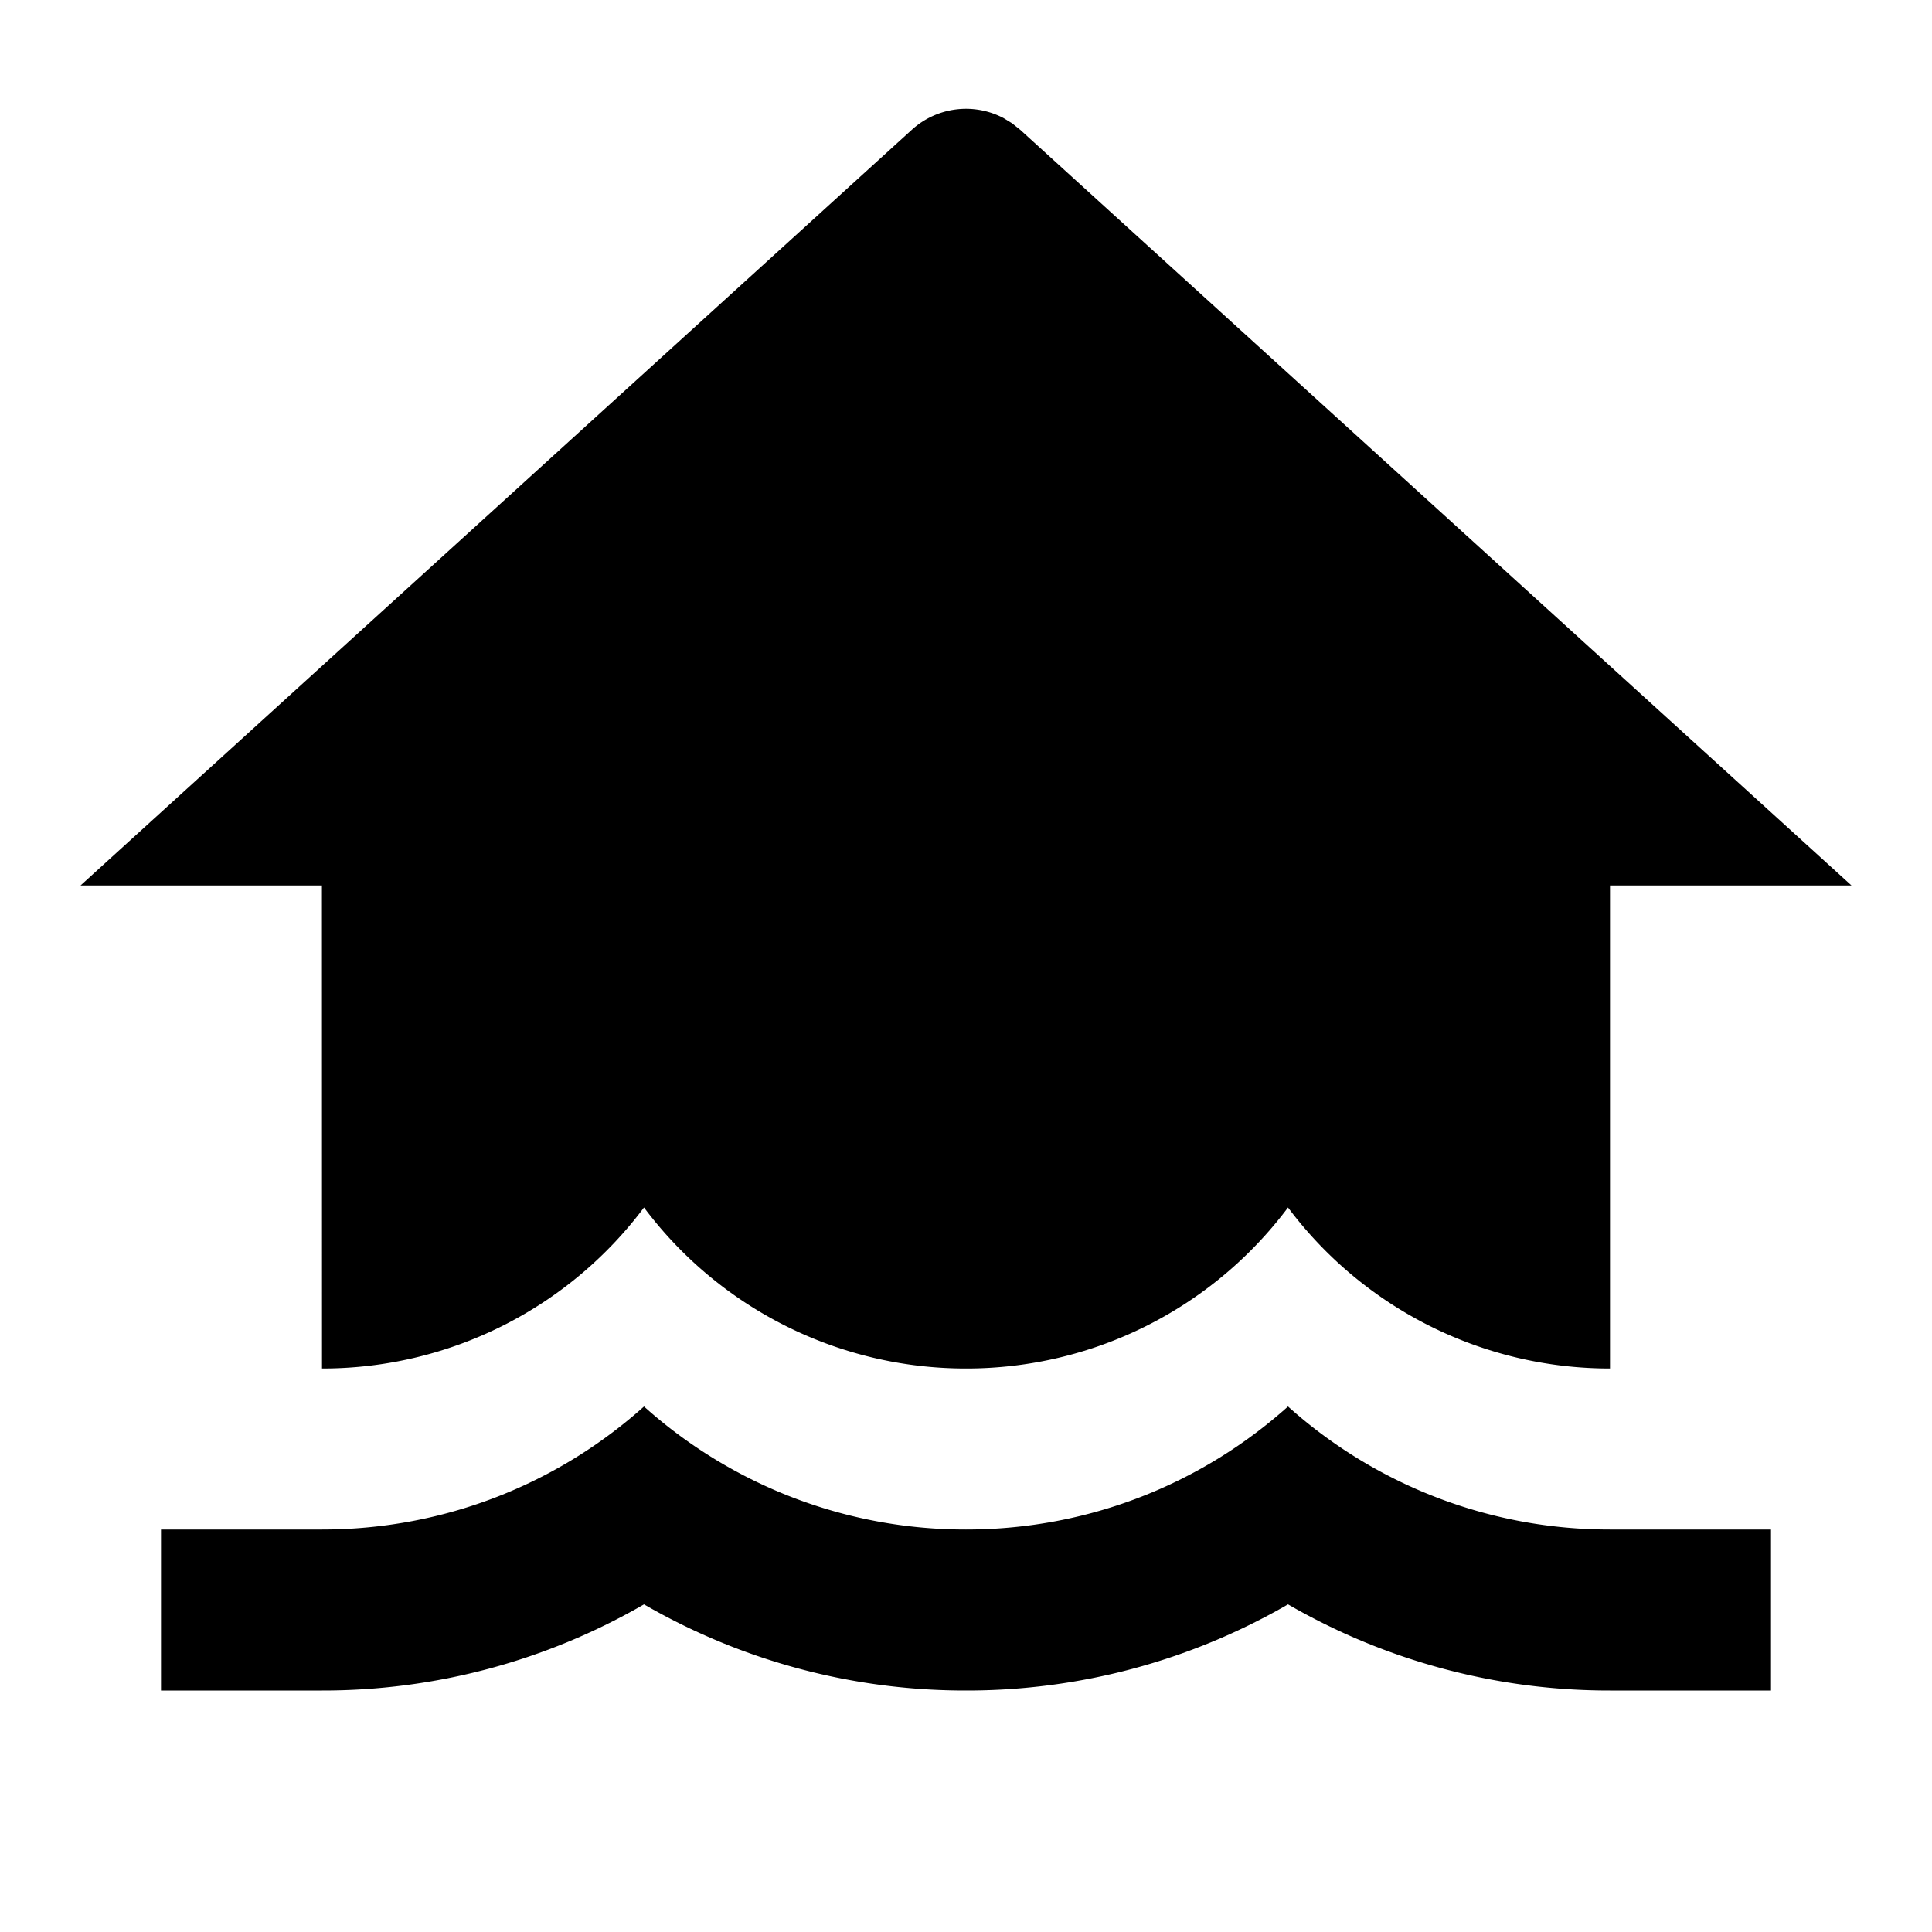 <svg xmlns="http://www.w3.org/2000/svg" viewBox="0 0 24 24">
    <g>
        <path fill="none" d="M0 0h24v24H0z"/>
        <path d="M16 17.472A5.978 5.978 0 0 0 20 19h2v2h-2a7.963 7.963 0 0 1-4-1.07A7.96 7.96 0 0 1 12 21a7.963 7.963 0 0 1-4-1.07A7.96 7.96 0 0 1 4 21H2v-2h2c1.537 0 2.94-.578 4-1.528A5.978 5.978 0 0 0 12 19c1.537 0 2.94-.578 4-1.528zm-3.427-15.94l.1.08L23 11h-3v6a4.992 4.992 0 0 1-4-2 4.99 4.99 0 0 1-4 2 4.992 4.992 0 0 1-4-2 4.99 4.99 0 0 1-4 2l-.001-6H1l10.327-9.388a1 1 0 0 1 1.14-.145l.106.065z"/>
    </g>
</svg>
